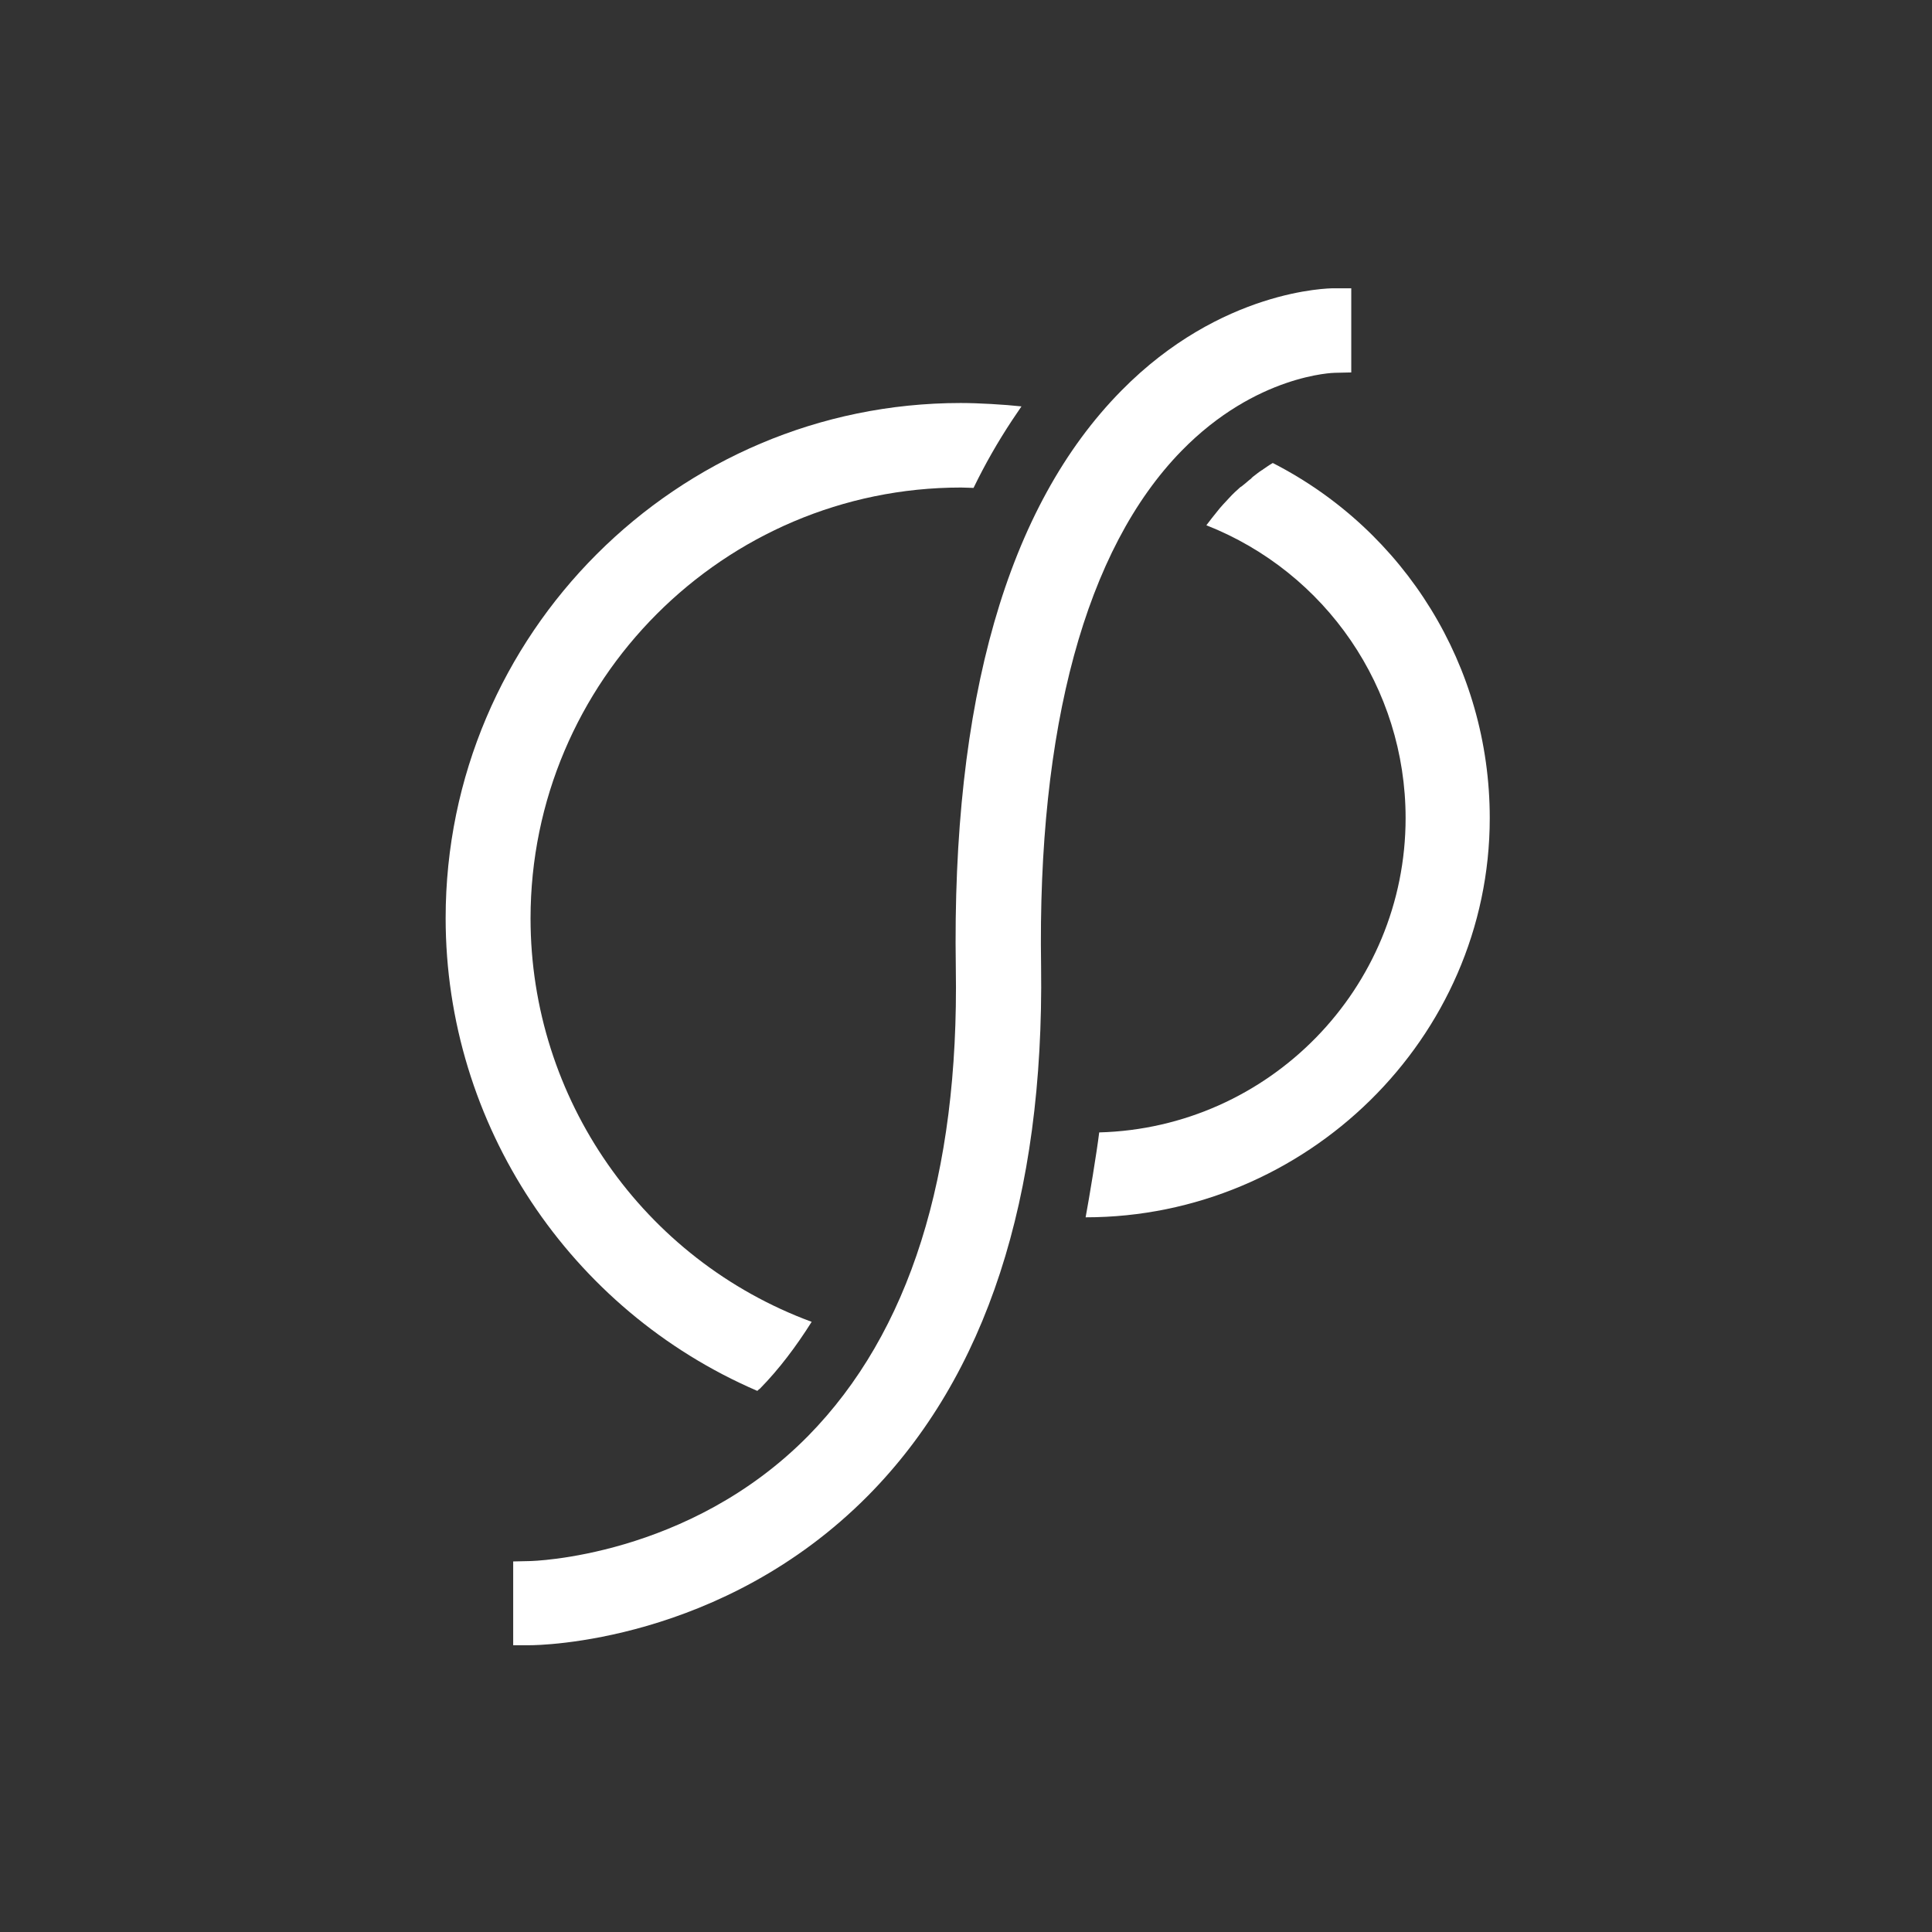 <?xml version="1.0" encoding="UTF-8"?> <!-- Generator: Adobe Illustrator 25.0.0, SVG Export Plug-In . SVG Version: 6.00 Build 0) --> <svg xmlns="http://www.w3.org/2000/svg" xmlns:xlink="http://www.w3.org/1999/xlink" version="1.1" id="Livello_1" x="0px" y="0px" viewBox="0 0 512 512" style="enable-background:new 0 0 512 512;" xml:space="preserve"><rect x="0" y="0" width="512" height="512" fill="#333333" stroke="none"/> <style type="text/css"> .st0{fill:#FFFFFF;} .st1{fill:none;} </style> <g> <g> <g> <path class="st0" d="M200.7,368.6c0.2-0.2,0.5-0.5,0.7-0.6c5.1-5.2,9.6-11.2,13.7-17.7c-44.7-16.5-74.5-59.2-74.5-106.9 c0-62.9,51.2-114.2,114.1-114.2c1.1,0,2.3,0.1,3.3,0.1c3.1-6.4,6.5-12.3,10.2-17.9l2.5-3.7c-4.6-0.5-11.4-0.9-16.1-0.9 c-75.2,0-136.5,61.3-136.5,136.5C118.1,298,151,347.2,200.7,368.6z"></path> </g> <g> <path class="st0" d="M353.4,76.4c-1.2,0-29.8,0.3-56.2,27.1c-30.3,30.7-45,82.2-43.9,153c0.9,55-12.3,96.7-39.1,124 c-31.8,32.3-73.4,33.2-73.8,33.2l-4.4,0.1v11.1V436h4.5c2.1,0,50.8-0.5,89.6-39.7c31.3-31.7,46.6-78.9,45.8-140.2 c-1-63.3,11.8-110.6,37.2-136.6c19.8-20.3,40.5-20.7,40.6-20.7l4.4-0.1V76.4H353.4z"></path> </g> <g> <path class="st0" d="M337.3,122.7L337.3,122.7c-0.9,0.5-1.7,1.1-2.6,1.7c-0.1,0.1-0.2,0.2-0.3,0.2c-0.8,0.5-1.5,1.1-2.3,1.7 c-0.2,0.2-0.4,0.3-0.5,0.5c-0.7,0.5-1.4,1.2-2.2,1.8c-0.2,0.2-0.5,0.4-0.7,0.5c-1,0.9-1.9,1.7-2.9,2.8c-1.1,1.2-2.2,2.3-3.2,3.6 c-1,1.2-1.9,2.4-2.9,3.7l0,0c31.7,12.5,52.8,43.1,52.8,77.6c0,45.2-36.2,82.1-81.2,83.3l0,0c-0.6,5-2.7,17.7-3.6,22.5l0,0 c58.3,0,107.1-47.4,107.1-105.8C394.8,176.6,372.3,140.6,337.3,122.7z"></path> </g> </g> </g> <rect class="st1" width="512" height="512"></rect> </svg> 